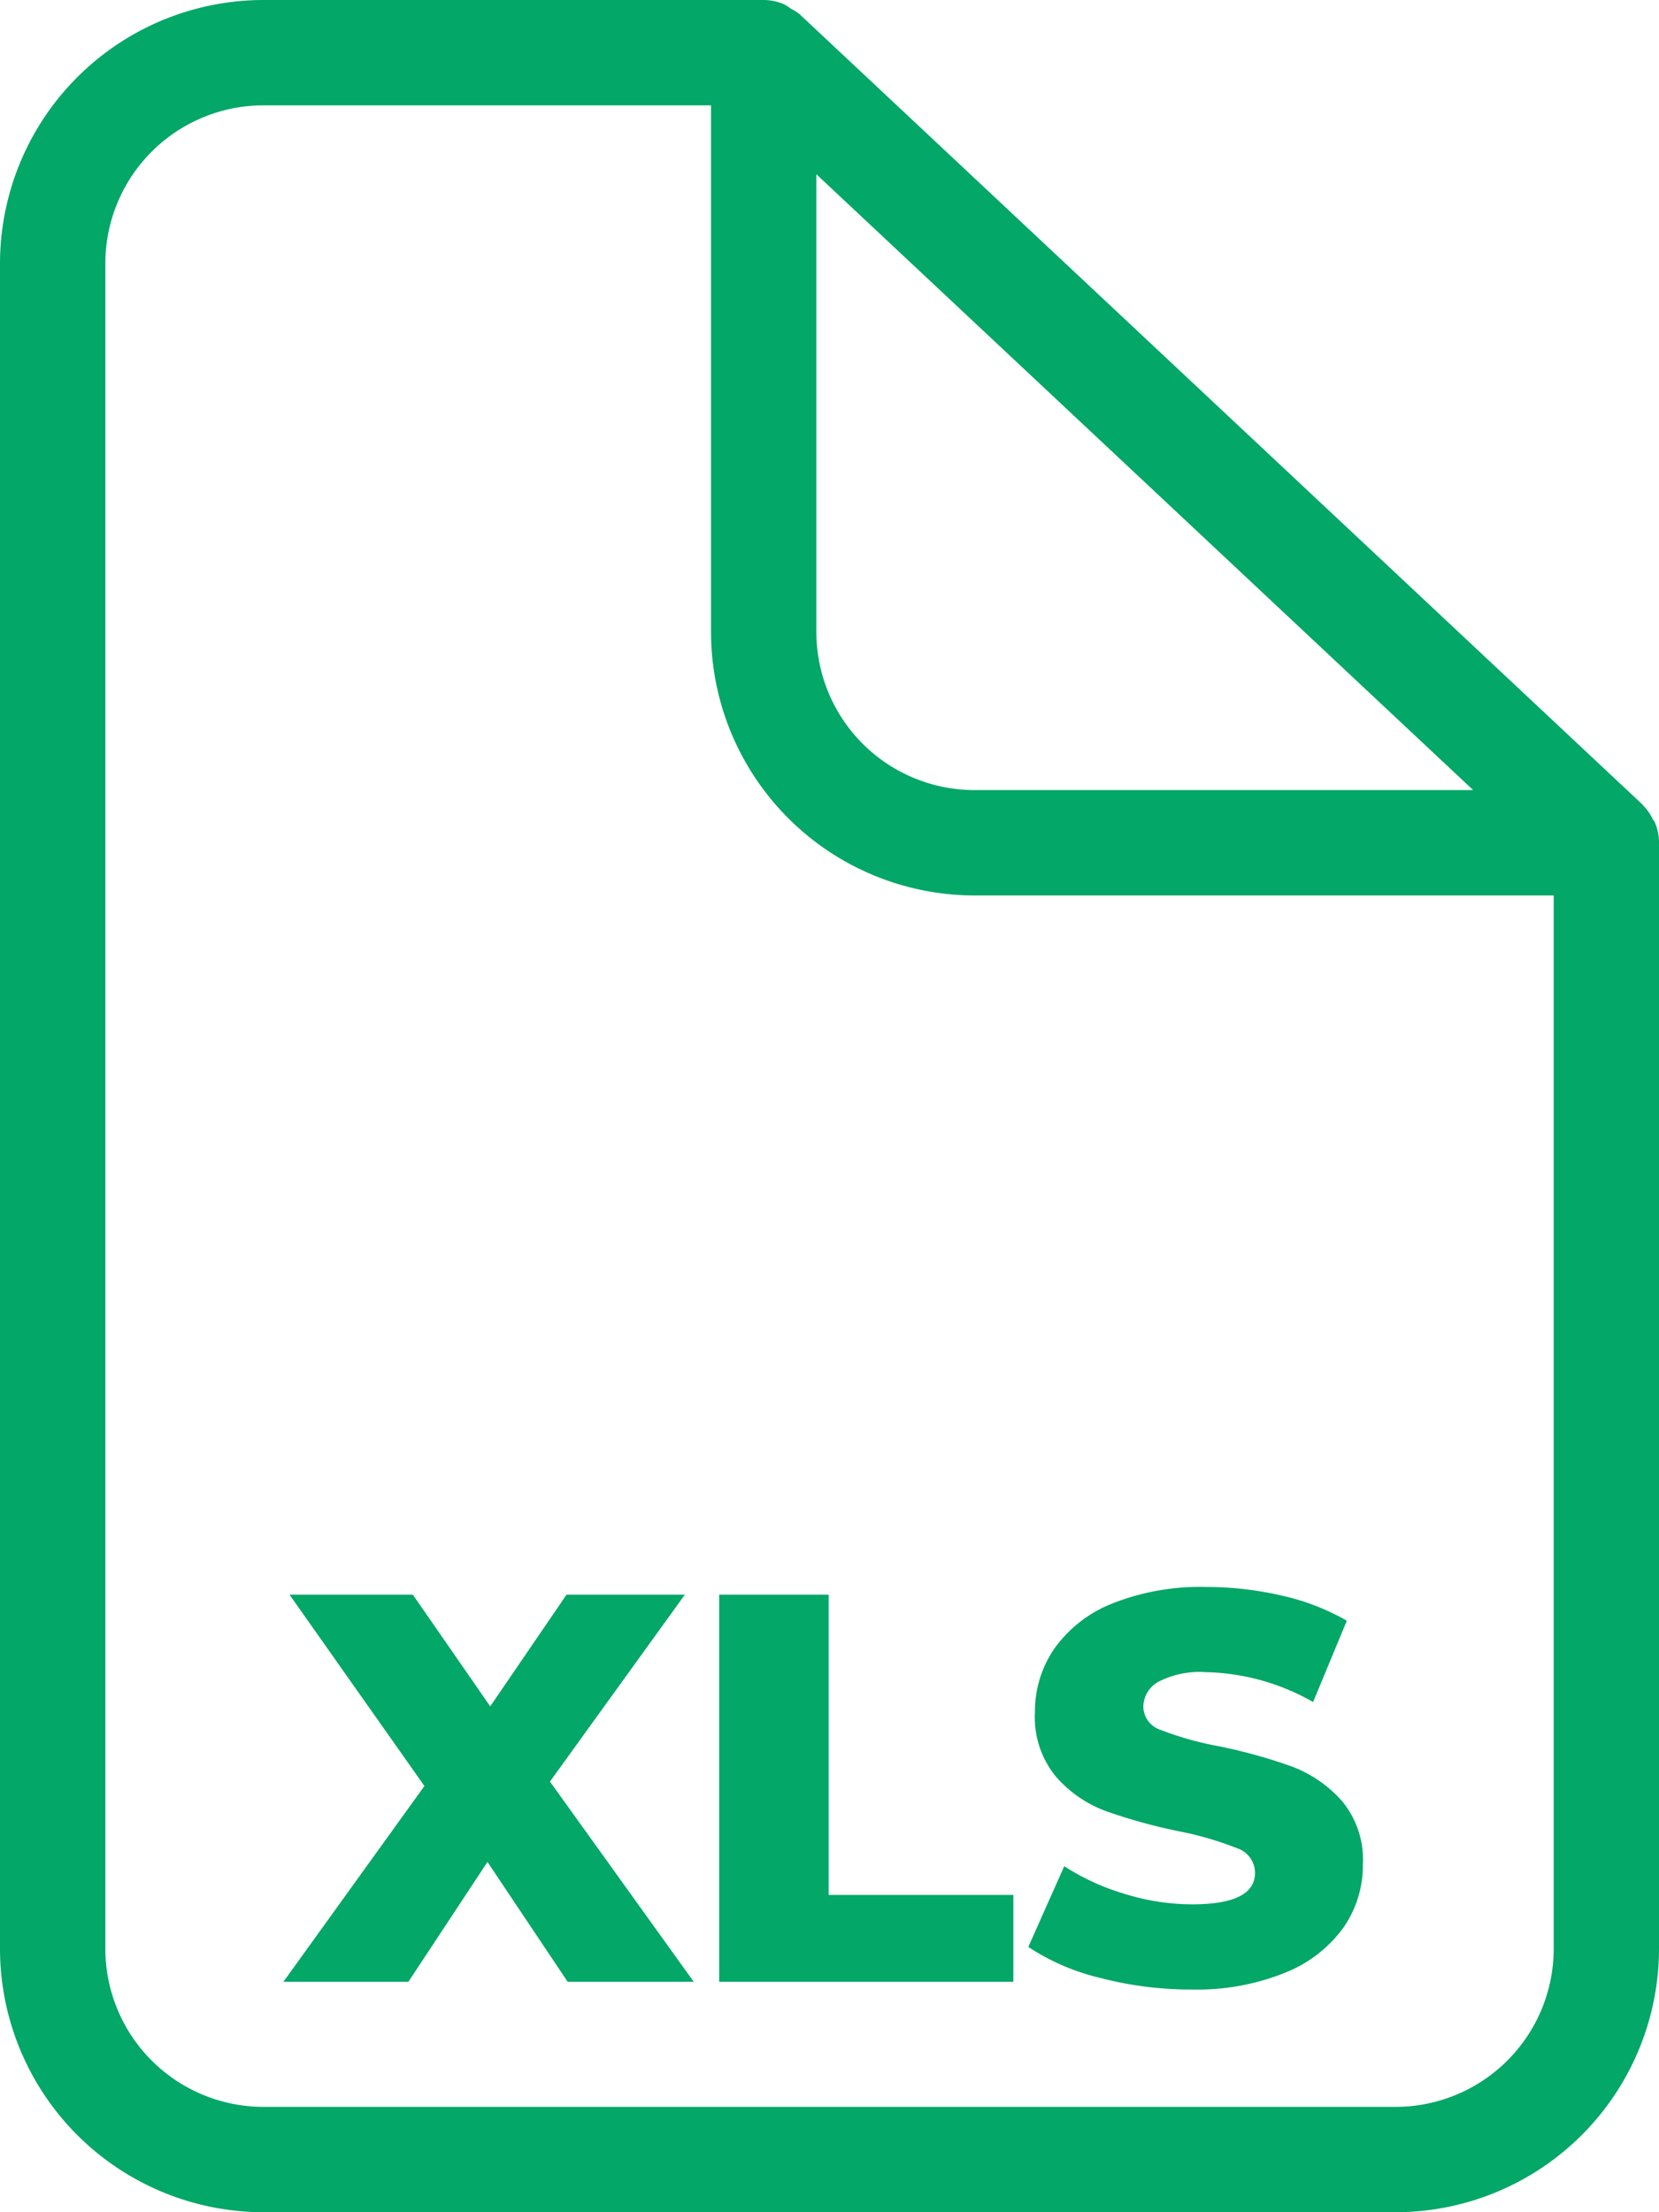 <svg xmlns="http://www.w3.org/2000/svg" width="36" height="48" viewBox="0 0 36 48"><defs><style>.a{fill:#03a767;}</style></defs><g transform="translate(-76 -6710)"><path class="a" d="M35.907,17.836c-.011-.025-.033-.043-.045-.067a1.108,1.108,0,0,0-.213-.3l-.01-.015L17.353.31a1.007,1.007,0,0,0-.189-.12A.976.976,0,0,0,17,.087,1.132,1.132,0,0,0,16.572,0H5.715A5.722,5.722,0,0,0,0,5.714V42.286A5.721,5.721,0,0,0,5.715,48H30.286A5.72,5.72,0,0,0,36,42.286v-24a1.142,1.142,0,0,0-.093-.45M17.715,3.781,31.967,17.143H21.143a3.432,3.432,0,0,1-3.428-3.429ZM30.286,45.714H5.715a3.432,3.432,0,0,1-3.429-3.428V5.714A3.432,3.432,0,0,1,5.715,2.286h9.714V13.714a5.722,5.722,0,0,0,5.714,5.715H33.715V42.286a3.432,3.432,0,0,1-3.429,3.428" transform="translate(76 6710)"/><path class="a" d="M10.318,12,8.578,9.4,6.862,12H4.15L7.21,7.752,4.282,3.6H6.958l1.68,2.424L10.294,3.6h2.568L9.934,7.656,13.054,12Zm3.288-8.4h2.376v6.516H19.99V12H13.606Zm10.248,8.568a7.766,7.766,0,0,1-1.98-.252,4.87,4.87,0,0,1-1.56-.672l.78-1.752a5.047,5.047,0,0,0,1.308.6,4.979,4.979,0,0,0,1.464.228q1.368,0,1.368-.684a.566.566,0,0,0-.39-.534,7.172,7.172,0,0,0-1.254-.366A11.969,11.969,0,0,1,22.006,8.3a2.666,2.666,0,0,1-1.092-.75,2.027,2.027,0,0,1-.456-1.392,2.41,2.41,0,0,1,.42-1.386,2.811,2.811,0,0,1,1.254-.978,5.162,5.162,0,0,1,2.046-.36,7.217,7.217,0,0,1,1.632.186,5,5,0,0,1,1.416.546l-.732,1.764a4.89,4.89,0,0,0-2.328-.648,1.952,1.952,0,0,0-1.032.21.63.63,0,0,0-.324.546.541.541,0,0,0,.384.5,6.943,6.943,0,0,0,1.236.348,11.579,11.579,0,0,1,1.59.438,2.746,2.746,0,0,1,1.092.744,1.987,1.987,0,0,1,.462,1.386,2.363,2.363,0,0,1-.42,1.368,2.863,2.863,0,0,1-1.26.978A5.1,5.1,0,0,1,23.854,12.168Z" transform="translate(78 6741)"/></g></svg>